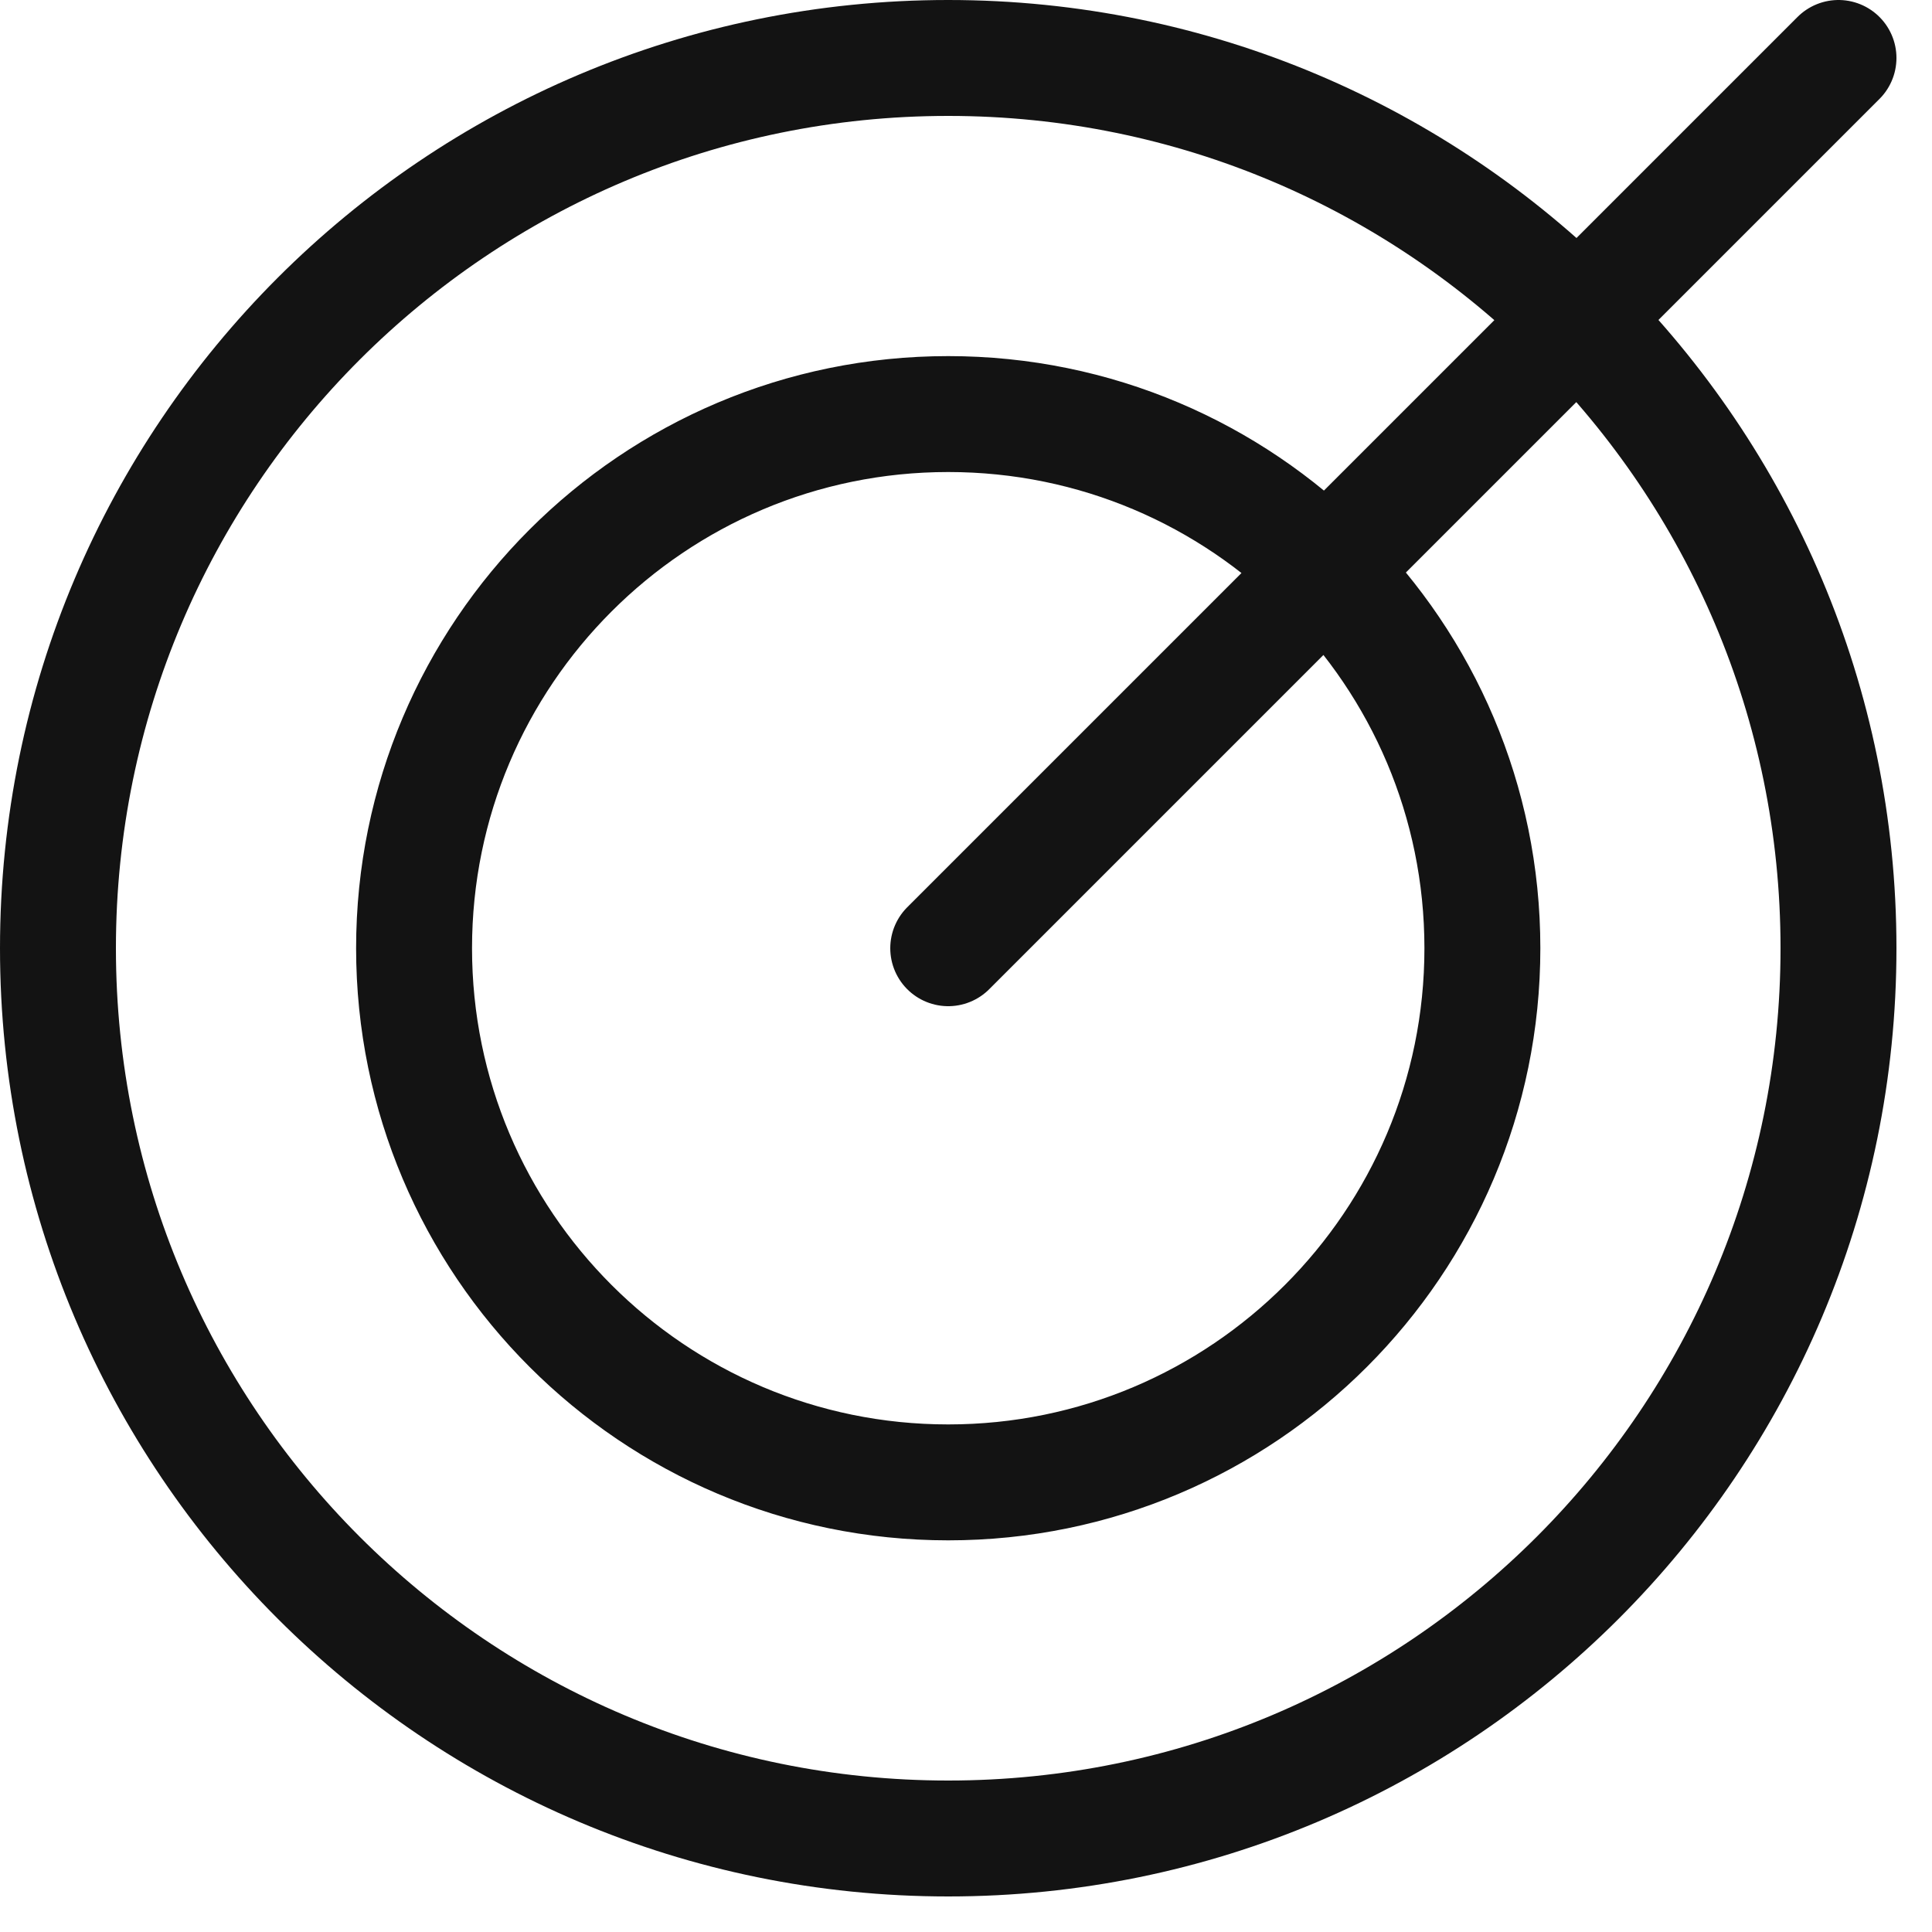 <svg width="25" height="25" viewBox="0 0 25 25" fill="none" xmlns="http://www.w3.org/2000/svg">
<path d="M12.27 12.27L23.79 0.75M19.182 12.27C19.182 16.087 16.087 19.182 12.27 19.182C8.453 19.182 5.358 16.087 5.358 12.27C5.358 8.453 8.453 5.358 12.27 5.358C16.087 5.358 19.182 8.453 19.182 12.27ZM23.79 12.27C23.79 18.632 18.632 23.79 12.27 23.79C5.908 23.79 0.75 18.632 0.75 12.27C0.75 5.908 5.908 0.75 12.27 0.75C18.632 0.75 23.79 5.908 23.79 12.27Z" stroke="#131313" stroke-width="1.5" stroke-linecap="round"/>
</svg>
